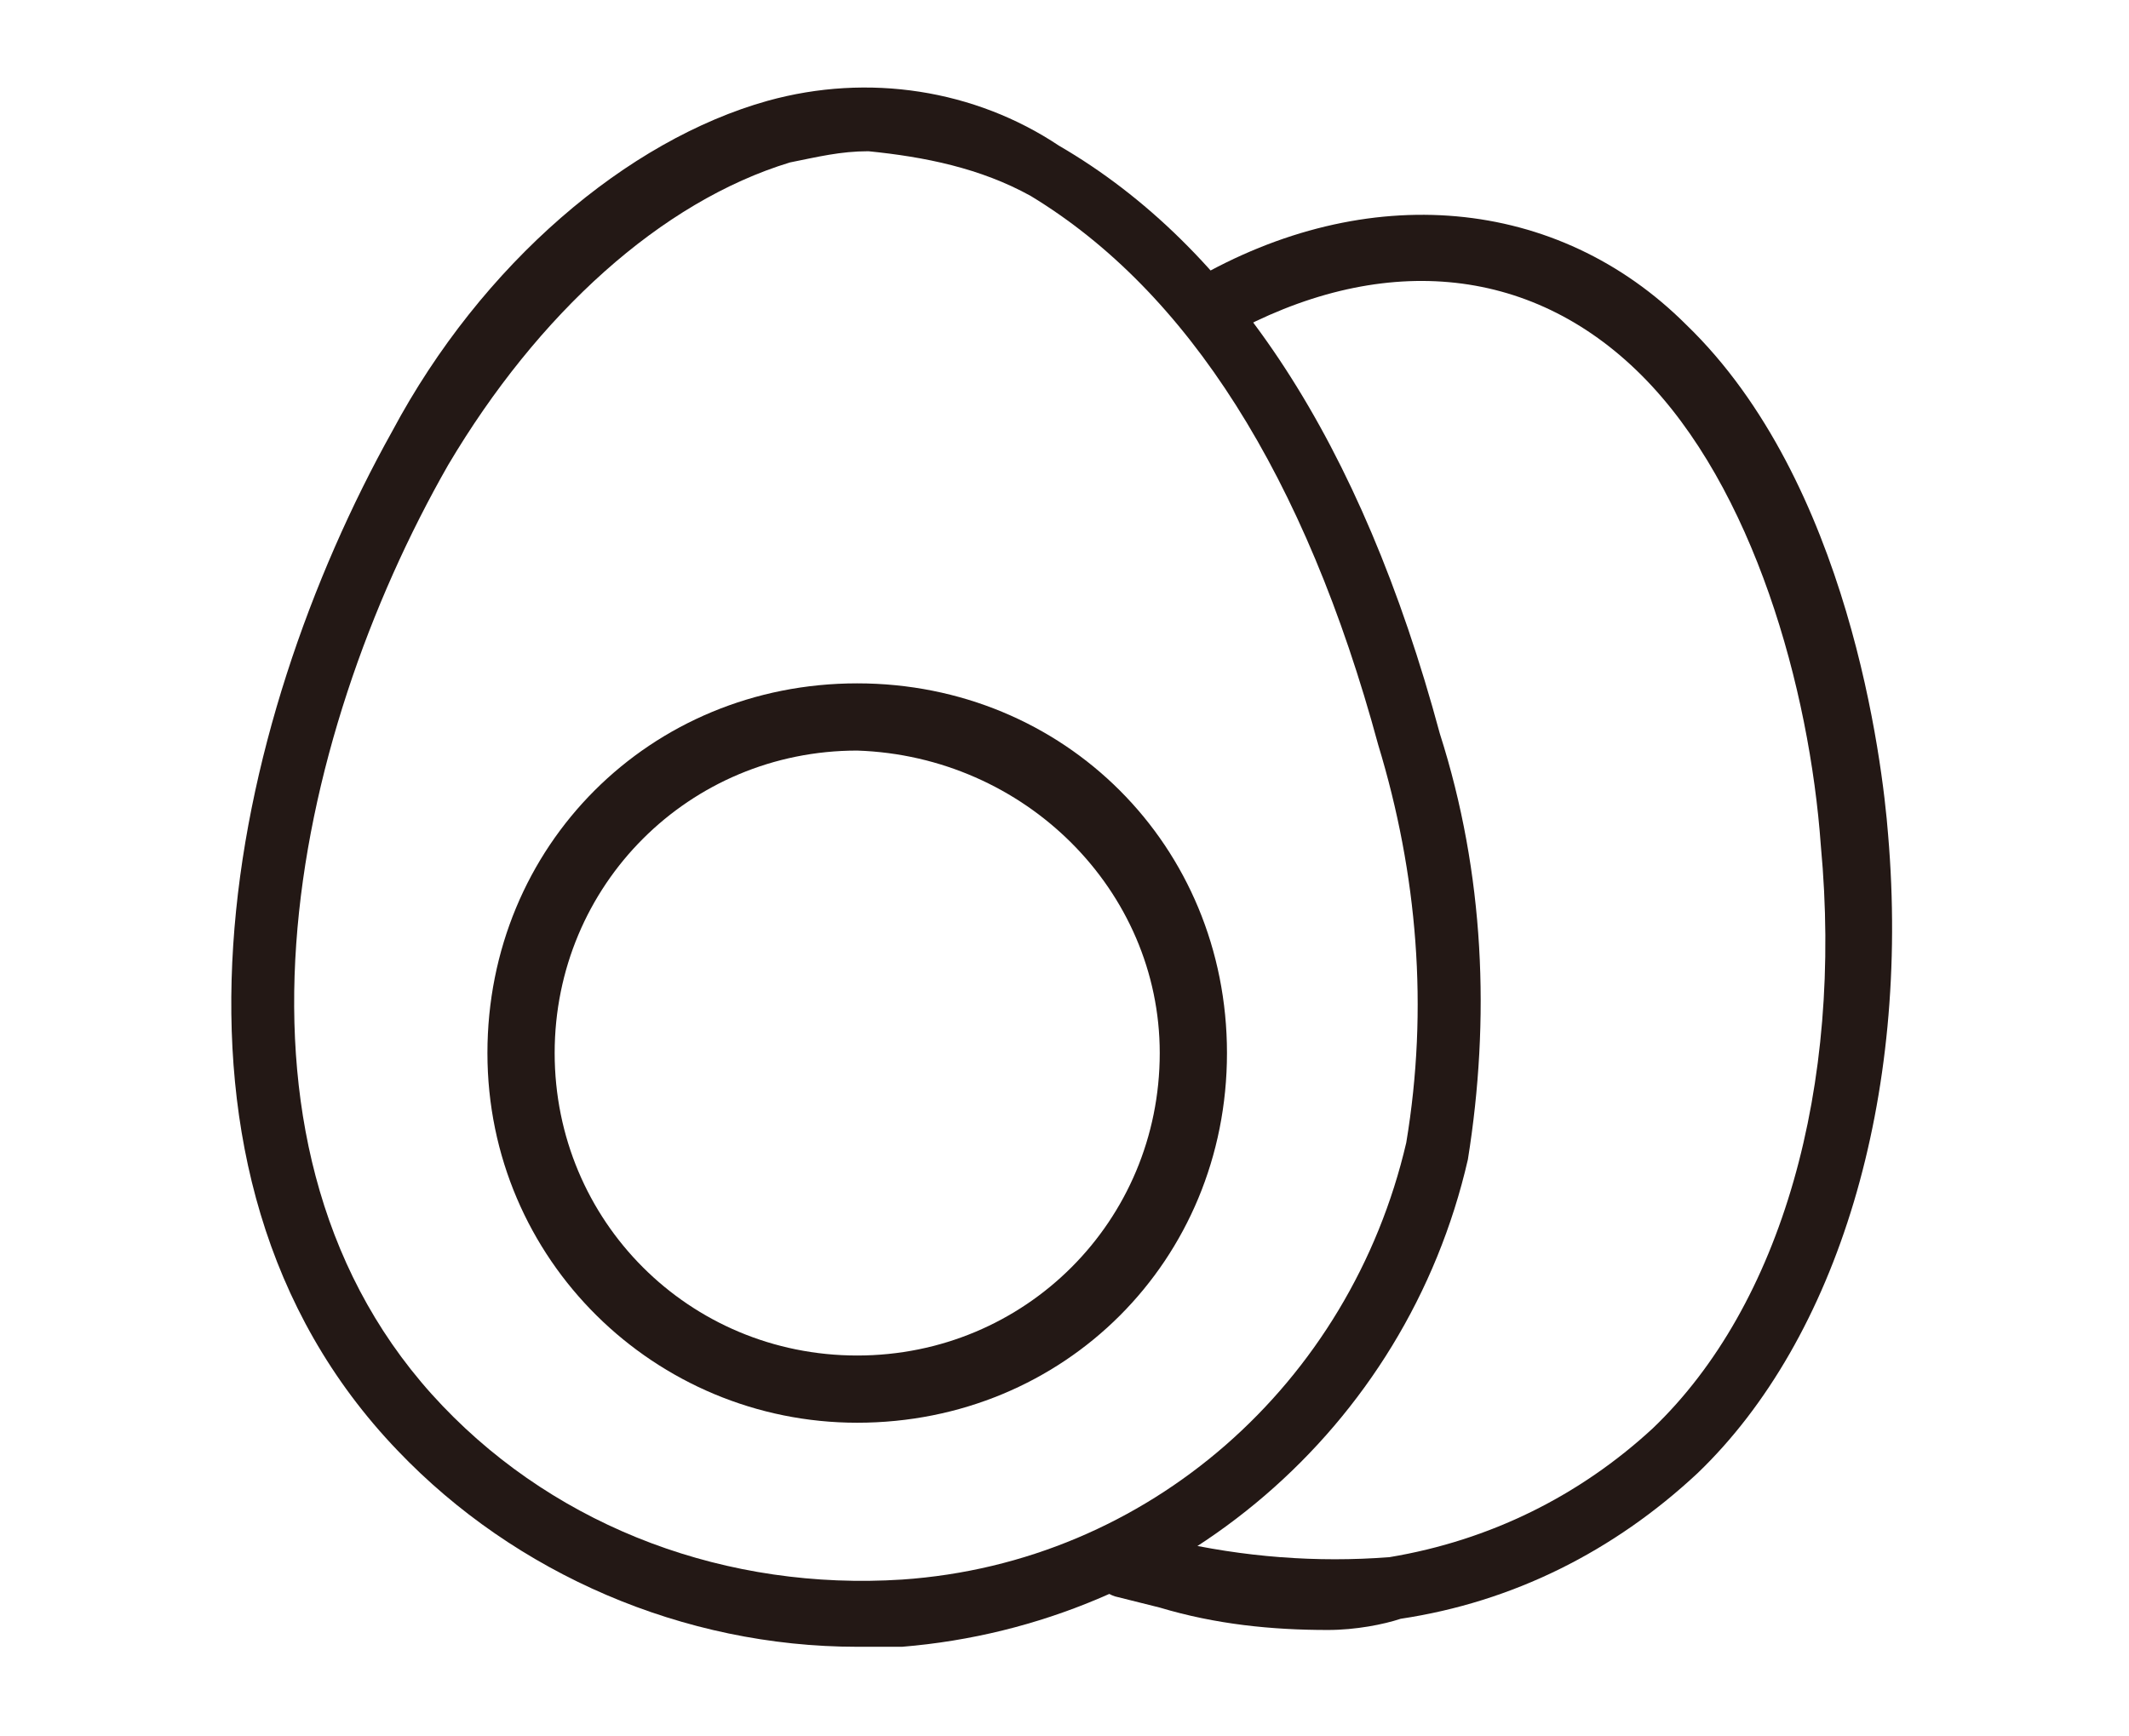<?xml version="1.0" encoding="utf-8"?>
<!-- Generator: Adobe Illustrator 24.0.3, SVG Export Plug-In . SVG Version: 6.00 Build 0)  -->
<svg version="1.1" id="レイヤー_1" xmlns="http://www.w3.org/2000/svg" xmlns:xlink="http://www.w3.org/1999/xlink" x="0px"
	 y="0px" viewBox="0 0 38 31" style="enable-background:new 0 0 38 31;" xml:space="preserve">
<style type="text/css">
	.st0{fill:#231815;}
</style>
<title>アセット 1</title>
<g id="レイヤー_2_1_">
	<g id="レイヤー_1-2">
		<path class="st0" d="M23.7,29.1c-1,0-2-0.1-3-0.4l-0.8-0.2c-0.3-0.1-0.5-0.4-0.5-0.7c0.1-0.3,0.4-0.5,0.7-0.5c0.1,0,0.1,0,0.1,0
			c0.2,0.1,0.5,0.1,0.7,0.2c1.3,0.3,2.6,0.4,3.9,0.3c1.8-0.3,3.4-1.1,4.7-2.3c2.3-2.2,3.4-6.1,3-10.4c-0.2-2.8-1.2-6.4-3.2-8.4
			S24.6,4.5,21.9,6c-0.3,0.2-0.6,0.1-0.8-0.2c0,0,0,0,0,0C21,5.5,21,5.2,21.3,5c3.1-1.8,6.5-1.5,8.8,0.8c2.9,2.8,3.5,7.8,3.6,9.1
			c0.4,4.7-0.9,9-3.4,11.4c-1.5,1.4-3.3,2.3-5.3,2.6C24.7,29,24.2,29.1,23.7,29.1z"/>
		<path class="st0" d="M15.3,29.4c-3.1,0-6.1-1.3-8.2-3.5c-4.8-5-3-13-0.1-18.2c1.6-3,4.2-5.2,6.7-5.9c1.8-0.5,3.7-0.2,5.2,0.8
			c3.1,1.8,5.4,5.3,6.8,10.5l0,0c0.8,2.5,0.9,5.1,0.5,7.6c-1.1,4.8-5.2,8.3-10.1,8.7C15.9,29.4,15.6,29.4,15.3,29.4z M15.5,2.7
			c-0.5,0-0.9,0.1-1.4,0.2C11.8,3.6,9.6,5.6,8,8.3c-2.8,4.9-4.4,12.3-0.1,16.8c2.1,2.2,5.1,3.3,8.2,3.1c4.4-0.3,8-3.5,9-7.8
			c0.4-2.4,0.2-4.8-0.5-7.1l0,0c-1.3-4.8-3.4-8.1-6.2-9.8C17.5,3,16.5,2.8,15.5,2.7z"/>
		<path class="st0" d="M15.3,25.4c-3.6,0-6.6-2.9-6.6-6.6s2.9-6.6,6.6-6.6s6.6,2.9,6.6,6.6l0,0C21.9,22.5,19,25.4,15.3,25.4z
			 M15.3,13.4c-3,0-5.4,2.4-5.4,5.4s2.4,5.4,5.4,5.4c3,0,5.4-2.4,5.4-5.4c0,0,0,0,0,0C20.7,15.9,18.3,13.5,15.3,13.4L15.3,13.4z"/>
	</g>
</g>
</svg>
